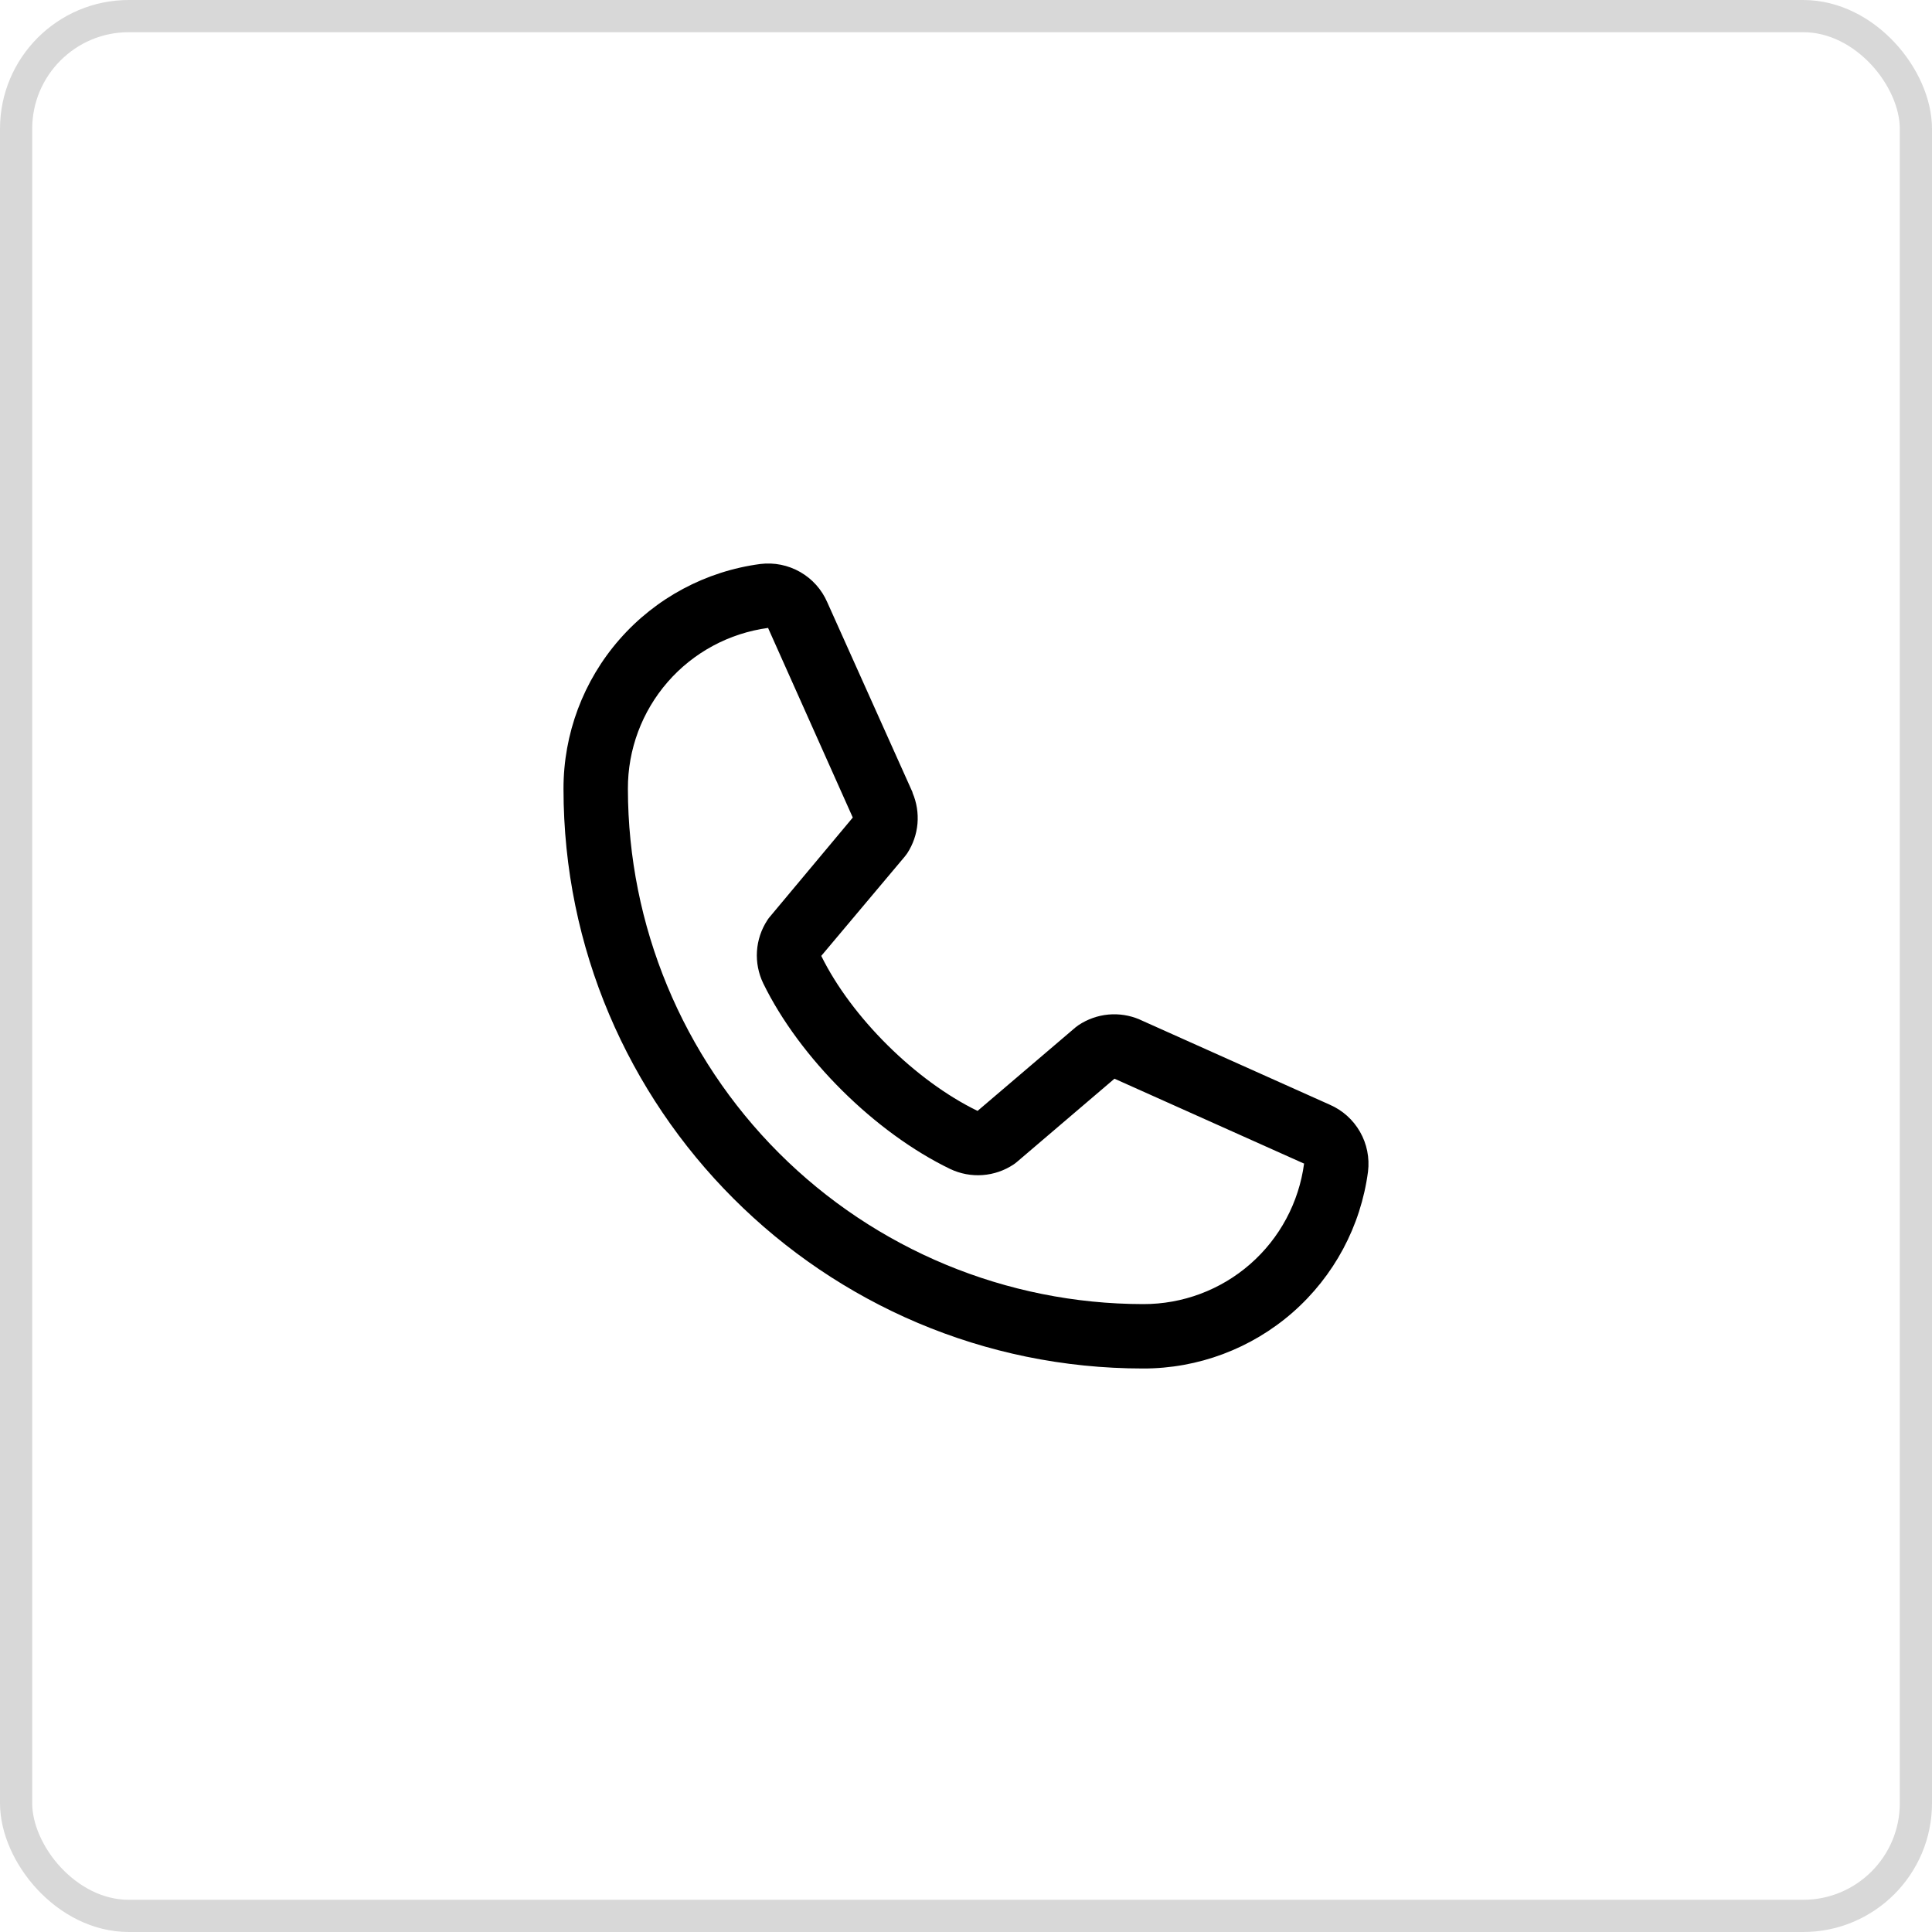 <svg width="60" height="60" viewBox="0 0 60 60" fill="none" xmlns="http://www.w3.org/2000/svg">
<rect x="0.5" y="0.5" width="59" height="59" rx="3.5" stroke="#D8D8D8"/>
<path d="M41.296 34.307L35.407 31.669L35.391 31.661C35.086 31.53 34.752 31.478 34.421 31.508C34.09 31.539 33.772 31.652 33.495 31.836C33.462 31.858 33.431 31.881 33.401 31.906L30.359 34.5C28.431 33.564 26.441 31.589 25.505 29.686L28.102 26.597C28.128 26.566 28.151 26.535 28.174 26.501C28.354 26.225 28.464 25.909 28.493 25.581C28.521 25.252 28.469 24.922 28.339 24.619V24.604L25.692 18.705C25.521 18.309 25.226 17.979 24.852 17.765C24.477 17.55 24.043 17.463 23.615 17.515C21.921 17.738 20.366 18.57 19.241 19.855C18.116 21.14 17.497 22.791 17.5 24.5C17.5 34.425 25.575 42.5 35.5 42.5C37.208 42.503 38.859 41.884 40.145 40.759C41.43 39.633 42.262 38.079 42.485 36.385C42.537 35.957 42.45 35.523 42.236 35.149C42.022 34.774 41.692 34.479 41.296 34.307ZM35.5 40.5C31.258 40.495 27.191 38.808 24.191 35.809C21.192 32.809 19.505 28.742 19.5 24.5C19.495 23.279 19.935 22.099 20.737 21.178C21.539 20.258 22.649 19.662 23.859 19.5C23.858 19.505 23.858 19.51 23.859 19.515L26.484 25.39L23.9 28.482C23.874 28.512 23.85 28.545 23.829 28.579C23.641 28.867 23.53 29.2 23.508 29.543C23.486 29.887 23.554 30.231 23.704 30.541C24.836 32.857 27.17 35.174 29.511 36.305C29.824 36.453 30.169 36.518 30.514 36.493C30.86 36.468 31.192 36.354 31.48 36.162C31.512 36.141 31.543 36.117 31.573 36.092L34.611 33.5L40.486 36.131C40.486 36.131 40.496 36.131 40.5 36.131C40.34 37.343 39.744 38.455 38.824 39.259C37.904 40.063 36.722 40.504 35.5 40.5Z" fill="black"/>
</svg>
